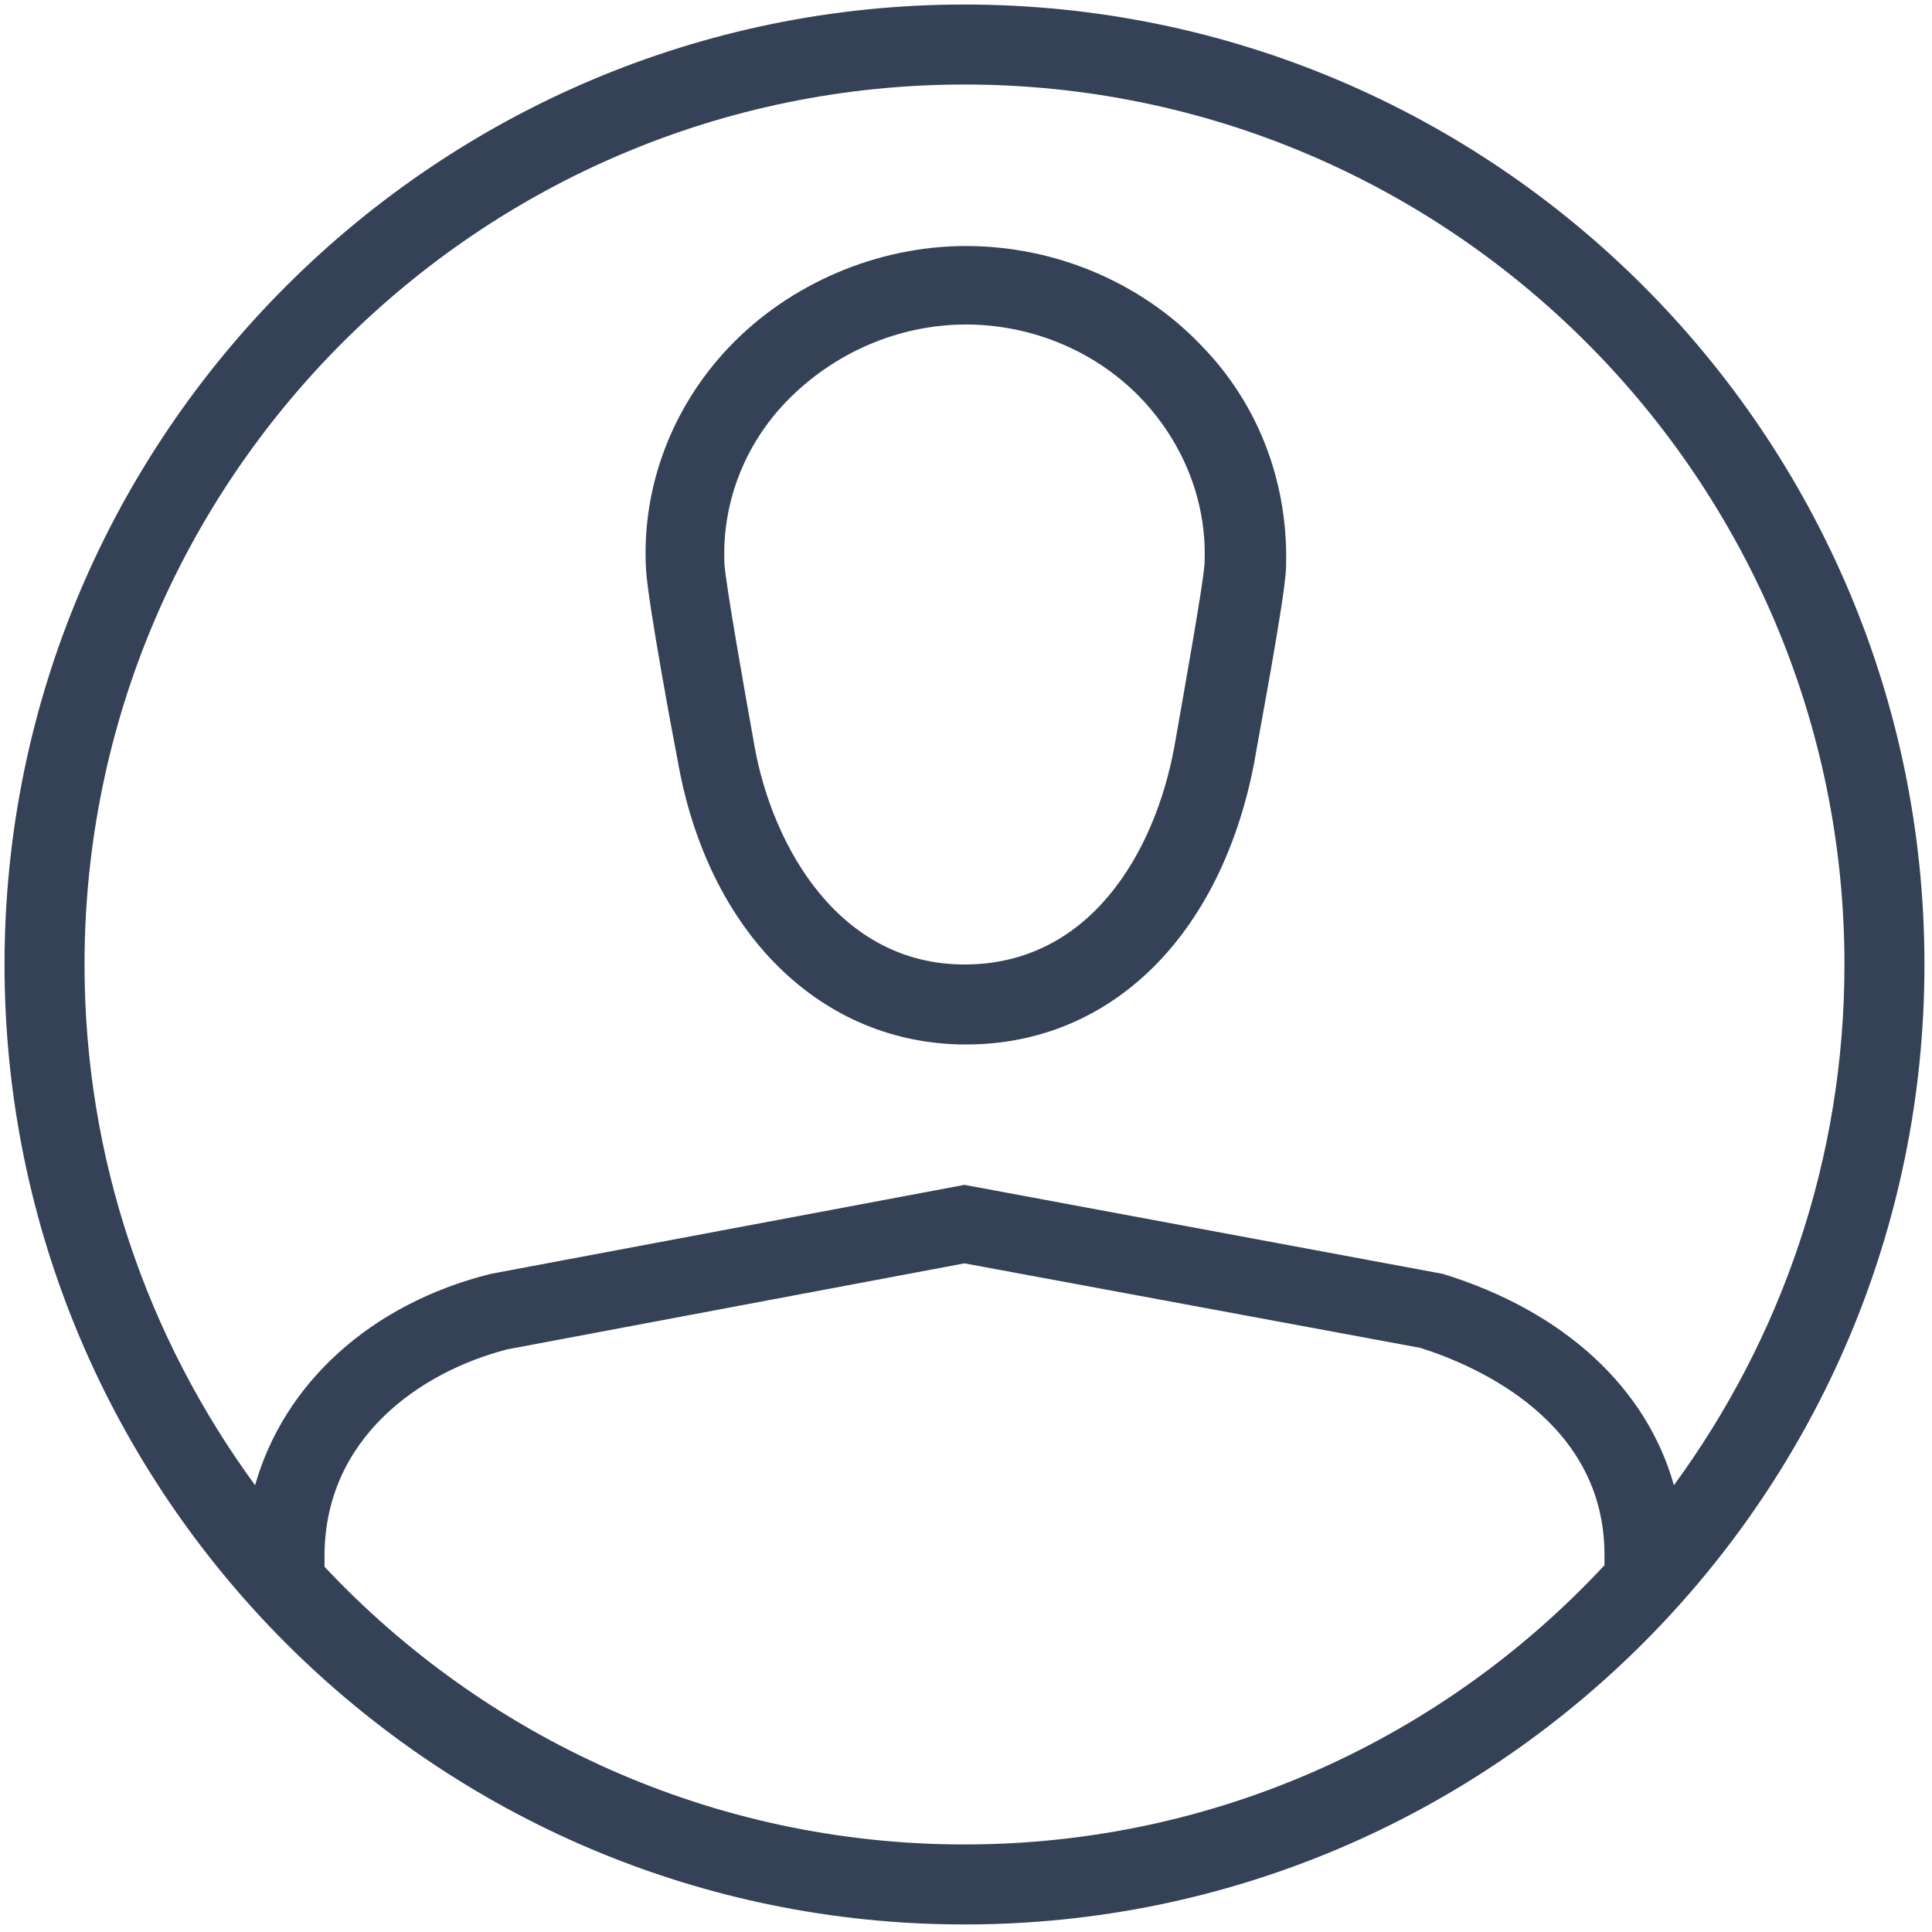 <?xml version="1.0" encoding="utf-8"?>
<!-- Generator: Adobe Illustrator 25.3.1, SVG Export Plug-In . SVG Version: 6.00 Build 0)  -->
<svg version="1.1" id="Layer_1" xmlns="http://www.w3.org/2000/svg" xmlns:xlink="http://www.w3.org/1999/xlink" x="0px" y="0px"
	 width="128px" height="128px" viewBox="0 0 128 128" style="enable-background:new 0 0 128 128;" xml:space="preserve">
<style type="text/css">
	.st0{fill:#354156;}
</style>
<g id="User_Alt">
	<path class="st0" d="M63.9,0.3C28.9,0.3,0.3,28.8,0.3,63.9s28.5,63.6,63.6,63.6s63.6-28.5,63.6-63.6S99,0.3,63.9,0.3z M63.9,5.6
		c32.2,0,58.3,26.2,58.3,58.3c0,12.9-4.2,24.8-11.3,34.5c-1.8-6.4-7.2-11.5-15.3-14l-31.7-5.9l-31.4,5.9c-8,2-13.7,7.3-15.6,14
		C9.8,88.7,5.6,76.8,5.6,63.9C5.6,31.7,31.8,5.6,63.9,5.6z M63.9,122.2c-16.7,0-31.8-7.1-42.4-18.4v-0.7c0-7.8,6.3-12.2,12.1-13.7
		l30.3-5.7l30.2,5.6c3.8,1.2,12.2,4.9,12.2,13.7v0.7C95.7,115.1,80.6,122.2,63.9,122.2z"/>
	<path class="st0" d="M44.9,50.4c2,11.4,9.5,18.8,19.1,18.8c9.6,0,16.9-7.2,19.1-18.7c0.3-1.8,2-10.7,2.1-12.8
		c0.2-5.5-1.7-10.8-5.6-14.8c-4-4.2-9.7-6.6-15.6-6.6c-5.9,0-11.7,2.5-15.7,6.7c-3.8,4-5.8,9.3-5.5,14.7
		C42.9,39.8,44.7,49.4,44.9,50.4z M52.1,26.6c3.1-3.2,7.4-5.1,11.9-5.1c4.4,0,8.7,1.8,11.7,5c2.8,3,4.3,6.9,4.1,10.9
		c-0.1,1.4-1.3,8.1-2,12.1c-1.3,7-5.6,14.4-13.9,14.4c-8.3,0-12.7-7.8-13.9-14.4c-0.7-3.9-1.9-10.7-2-12.1
		C47.8,33.4,49.3,29.5,52.1,26.6z"/>
</g>
</svg>

